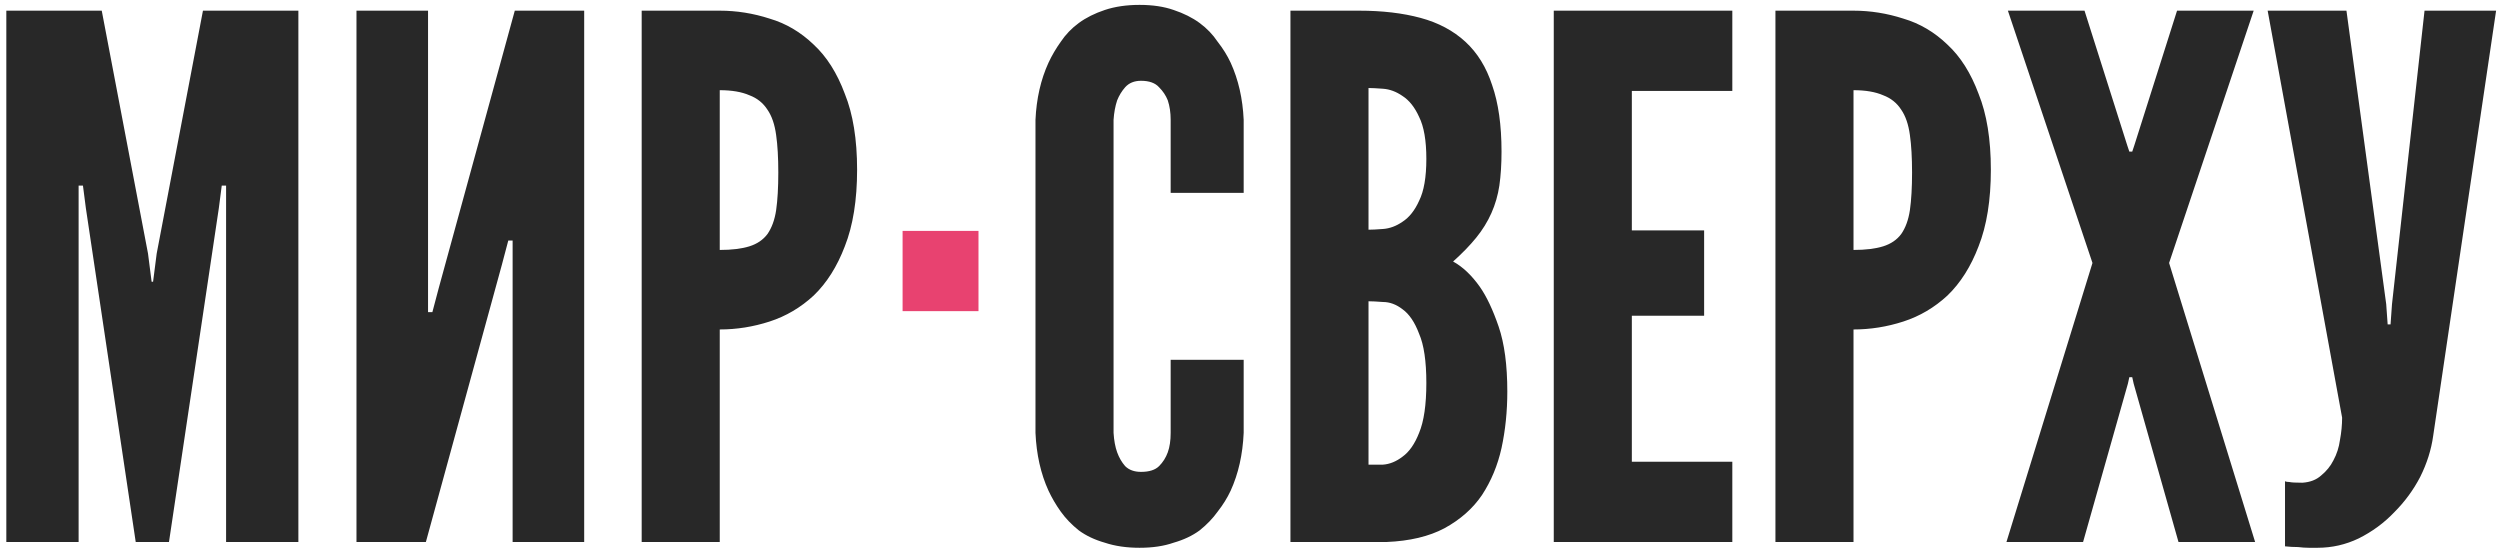 <?xml version="1.0" encoding="UTF-8"?> <svg xmlns="http://www.w3.org/2000/svg" width="332" height="73" viewBox="0 0 332 73" fill="none"><g clip-path="url(#clip0_129_18)"><path d="M18.024 71.977L11.4 27.625L11.016 24.649H10.44V27.625V71.977H0.84V1.417H13.512L19.656 33.673L20.136 37.417H20.328L20.808 33.673L26.952 1.417H39.624V71.977H30.024V27.625V24.649H29.448L29.064 27.625L22.44 71.977H18.024ZM56.556 71.977H47.34V1.417H56.844V38.185V41.449H57.42L58.284 38.185L68.364 1.417H77.58V71.977H68.076V35.209V31.945H67.5L66.636 35.209L56.556 71.977ZM85.215 1.417H95.583C97.823 1.417 100.031 1.769 102.207 2.473C104.383 3.113 106.335 4.265 108.063 5.929C109.791 7.529 111.167 9.705 112.191 12.457C113.279 15.145 113.823 18.505 113.823 22.537C113.823 26.569 113.279 29.961 112.191 32.713C111.167 35.401 109.791 37.577 108.063 39.241C106.335 40.841 104.383 41.993 102.207 42.697C100.031 43.401 97.823 43.753 95.583 43.753V71.977H85.215V1.417ZM95.583 33.193C97.183 33.193 98.495 33.033 99.519 32.713C100.543 32.393 101.343 31.849 101.919 31.081C102.495 30.249 102.879 29.193 103.071 27.913C103.263 26.569 103.359 24.905 103.359 22.921C103.359 20.937 103.263 19.273 103.071 17.929C102.879 16.521 102.495 15.401 101.919 14.569C101.343 13.673 100.543 13.033 99.519 12.649C98.495 12.201 97.183 11.977 95.583 11.977V33.193ZM165.16 47.785V57.481C165.032 60.361 164.456 62.921 163.432 65.161C162.984 66.121 162.408 67.049 161.704 67.945C161.064 68.841 160.264 69.673 159.304 70.441C158.344 71.145 157.192 71.689 155.848 72.073C154.568 72.521 153.064 72.745 151.336 72.745C149.608 72.745 148.072 72.521 146.728 72.073C145.384 71.689 144.232 71.145 143.272 70.441C142.312 69.673 141.512 68.841 140.872 67.945C140.232 67.049 139.688 66.121 139.24 65.161C138.216 62.921 137.64 60.361 137.512 57.481V15.913C137.64 13.097 138.216 10.569 139.24 8.329C139.688 7.369 140.232 6.441 140.872 5.545C141.512 4.585 142.312 3.753 143.272 3.049C144.232 2.345 145.384 1.769 146.728 1.321C148.072 0.873 149.608 0.649 151.336 0.649C153.064 0.649 154.568 0.873 155.848 1.321C157.192 1.769 158.344 2.345 159.304 3.049C160.264 3.753 161.064 4.585 161.704 5.545C162.408 6.441 162.984 7.369 163.432 8.329C164.456 10.569 165.032 13.097 165.16 15.913V25.609H155.464V15.913C155.464 14.953 155.336 14.089 155.08 13.321C154.824 12.681 154.44 12.105 153.928 11.593C153.416 11.017 152.616 10.729 151.528 10.729C150.632 10.729 149.928 11.017 149.416 11.593C148.968 12.105 148.616 12.681 148.36 13.321C148.104 14.089 147.944 14.953 147.88 15.913V57.481C147.944 58.505 148.104 59.369 148.36 60.073C148.616 60.777 148.968 61.385 149.416 61.897C149.928 62.409 150.632 62.665 151.528 62.665C152.616 62.665 153.416 62.409 153.928 61.897C154.44 61.385 154.824 60.777 155.08 60.073C155.336 59.369 155.464 58.505 155.464 57.481V47.785H165.16ZM171.371 71.977V1.417H180.491C183.563 1.417 186.283 1.737 188.651 2.377C191.019 3.017 193.003 4.073 194.603 5.545C196.203 7.017 197.387 8.937 198.155 11.305C198.987 13.673 199.403 16.617 199.403 20.137C199.403 21.801 199.307 23.305 199.115 24.649C198.923 25.929 198.571 27.145 198.059 28.297C197.547 29.449 196.875 30.537 196.043 31.561C195.211 32.585 194.187 33.641 192.971 34.729C194.251 35.433 195.435 36.553 196.523 38.089C197.419 39.369 198.251 41.129 199.019 43.369C199.787 45.609 200.171 48.489 200.171 52.009C200.171 54.633 199.915 57.129 199.403 59.497C198.891 61.801 198.027 63.881 196.811 65.737C195.595 67.529 193.931 69.001 191.819 70.153C189.771 71.241 187.211 71.849 184.139 71.977H171.371ZM189.419 50.857C189.419 47.977 189.099 45.801 188.459 44.329C187.883 42.793 187.147 41.705 186.251 41.065C185.419 40.425 184.555 40.105 183.659 40.105C182.827 40.041 182.187 40.009 181.739 40.009V61.705C182.187 61.705 182.827 61.705 183.659 61.705C184.555 61.641 185.419 61.289 186.251 60.649C187.147 60.009 187.883 58.953 188.459 57.481C189.099 55.945 189.419 53.737 189.419 50.857ZM189.419 21.097C189.419 18.665 189.099 16.809 188.459 15.529C187.883 14.249 187.147 13.321 186.251 12.745C185.419 12.169 184.555 11.849 183.659 11.785C182.827 11.721 182.187 11.689 181.739 11.689V30.505C182.187 30.505 182.827 30.473 183.659 30.409C184.555 30.345 185.419 30.025 186.251 29.449C187.147 28.873 187.883 27.945 188.459 26.665C189.099 25.385 189.419 23.529 189.419 21.097ZM206.34 1.417H230.052V12.073H216.708V30.601H226.308V41.929H216.708V61.321H230.052V71.977H206.34V1.417ZM235.778 1.417H246.146C248.386 1.417 250.594 1.769 252.77 2.473C254.946 3.113 256.898 4.265 258.626 5.929C260.354 7.529 261.73 9.705 262.754 12.457C263.842 15.145 264.386 18.505 264.386 22.537C264.386 26.569 263.842 29.961 262.754 32.713C261.73 35.401 260.354 37.577 258.626 39.241C256.898 40.841 254.946 41.993 252.77 42.697C250.594 43.401 248.386 43.753 246.146 43.753V71.977H235.778V1.417ZM246.146 33.193C247.746 33.193 249.058 33.033 250.082 32.713C251.106 32.393 251.906 31.849 252.482 31.081C253.058 30.249 253.442 29.193 253.634 27.913C253.826 26.569 253.922 24.905 253.922 22.921C253.922 20.937 253.826 19.273 253.634 17.929C253.442 16.521 253.058 15.401 252.482 14.569C251.906 13.673 251.106 13.033 250.082 12.649C249.058 12.201 247.746 11.977 246.146 11.977V33.193ZM276.632 71.977H266.456L277.88 34.921L266.648 1.417H276.824L282.488 19.273L282.776 20.137H283.16L283.448 19.273L289.112 1.417H299.288L288.056 34.921L299.48 71.977H289.304L283.352 50.953L283.16 50.089H282.776L282.584 50.953L276.632 71.977ZM303.449 63.913C303.577 63.977 303.769 64.009 304.025 64.009C304.281 64.073 304.857 64.105 305.753 64.105C306.777 64.041 307.609 63.721 308.249 63.145C308.953 62.569 309.497 61.897 309.881 61.129C310.329 60.297 310.617 59.401 310.745 58.441C310.937 57.417 311.033 56.425 311.033 55.465L301.145 1.417H311.609L316.889 40.393L317.081 43.081H317.465L317.657 40.393L321.977 1.417H331.481L323.129 57.865C322.873 59.721 322.297 61.545 321.401 63.337C320.505 65.065 319.353 66.633 317.945 68.041C316.601 69.449 315.033 70.601 313.241 71.497C311.513 72.329 309.689 72.745 307.769 72.745C307.449 72.745 307.065 72.745 306.617 72.745C306.169 72.745 305.689 72.713 305.177 72.649C304.601 72.649 304.025 72.617 303.449 72.553V63.913Z" fill="#282828"></path><path d="M119.864 30.664H129.944V41.32H119.864V30.664Z" fill="#E84270"></path></g><defs><clipPath id="clip0_129_18"><rect width="332" height="73" fill="white"></rect></clipPath></defs></svg> 